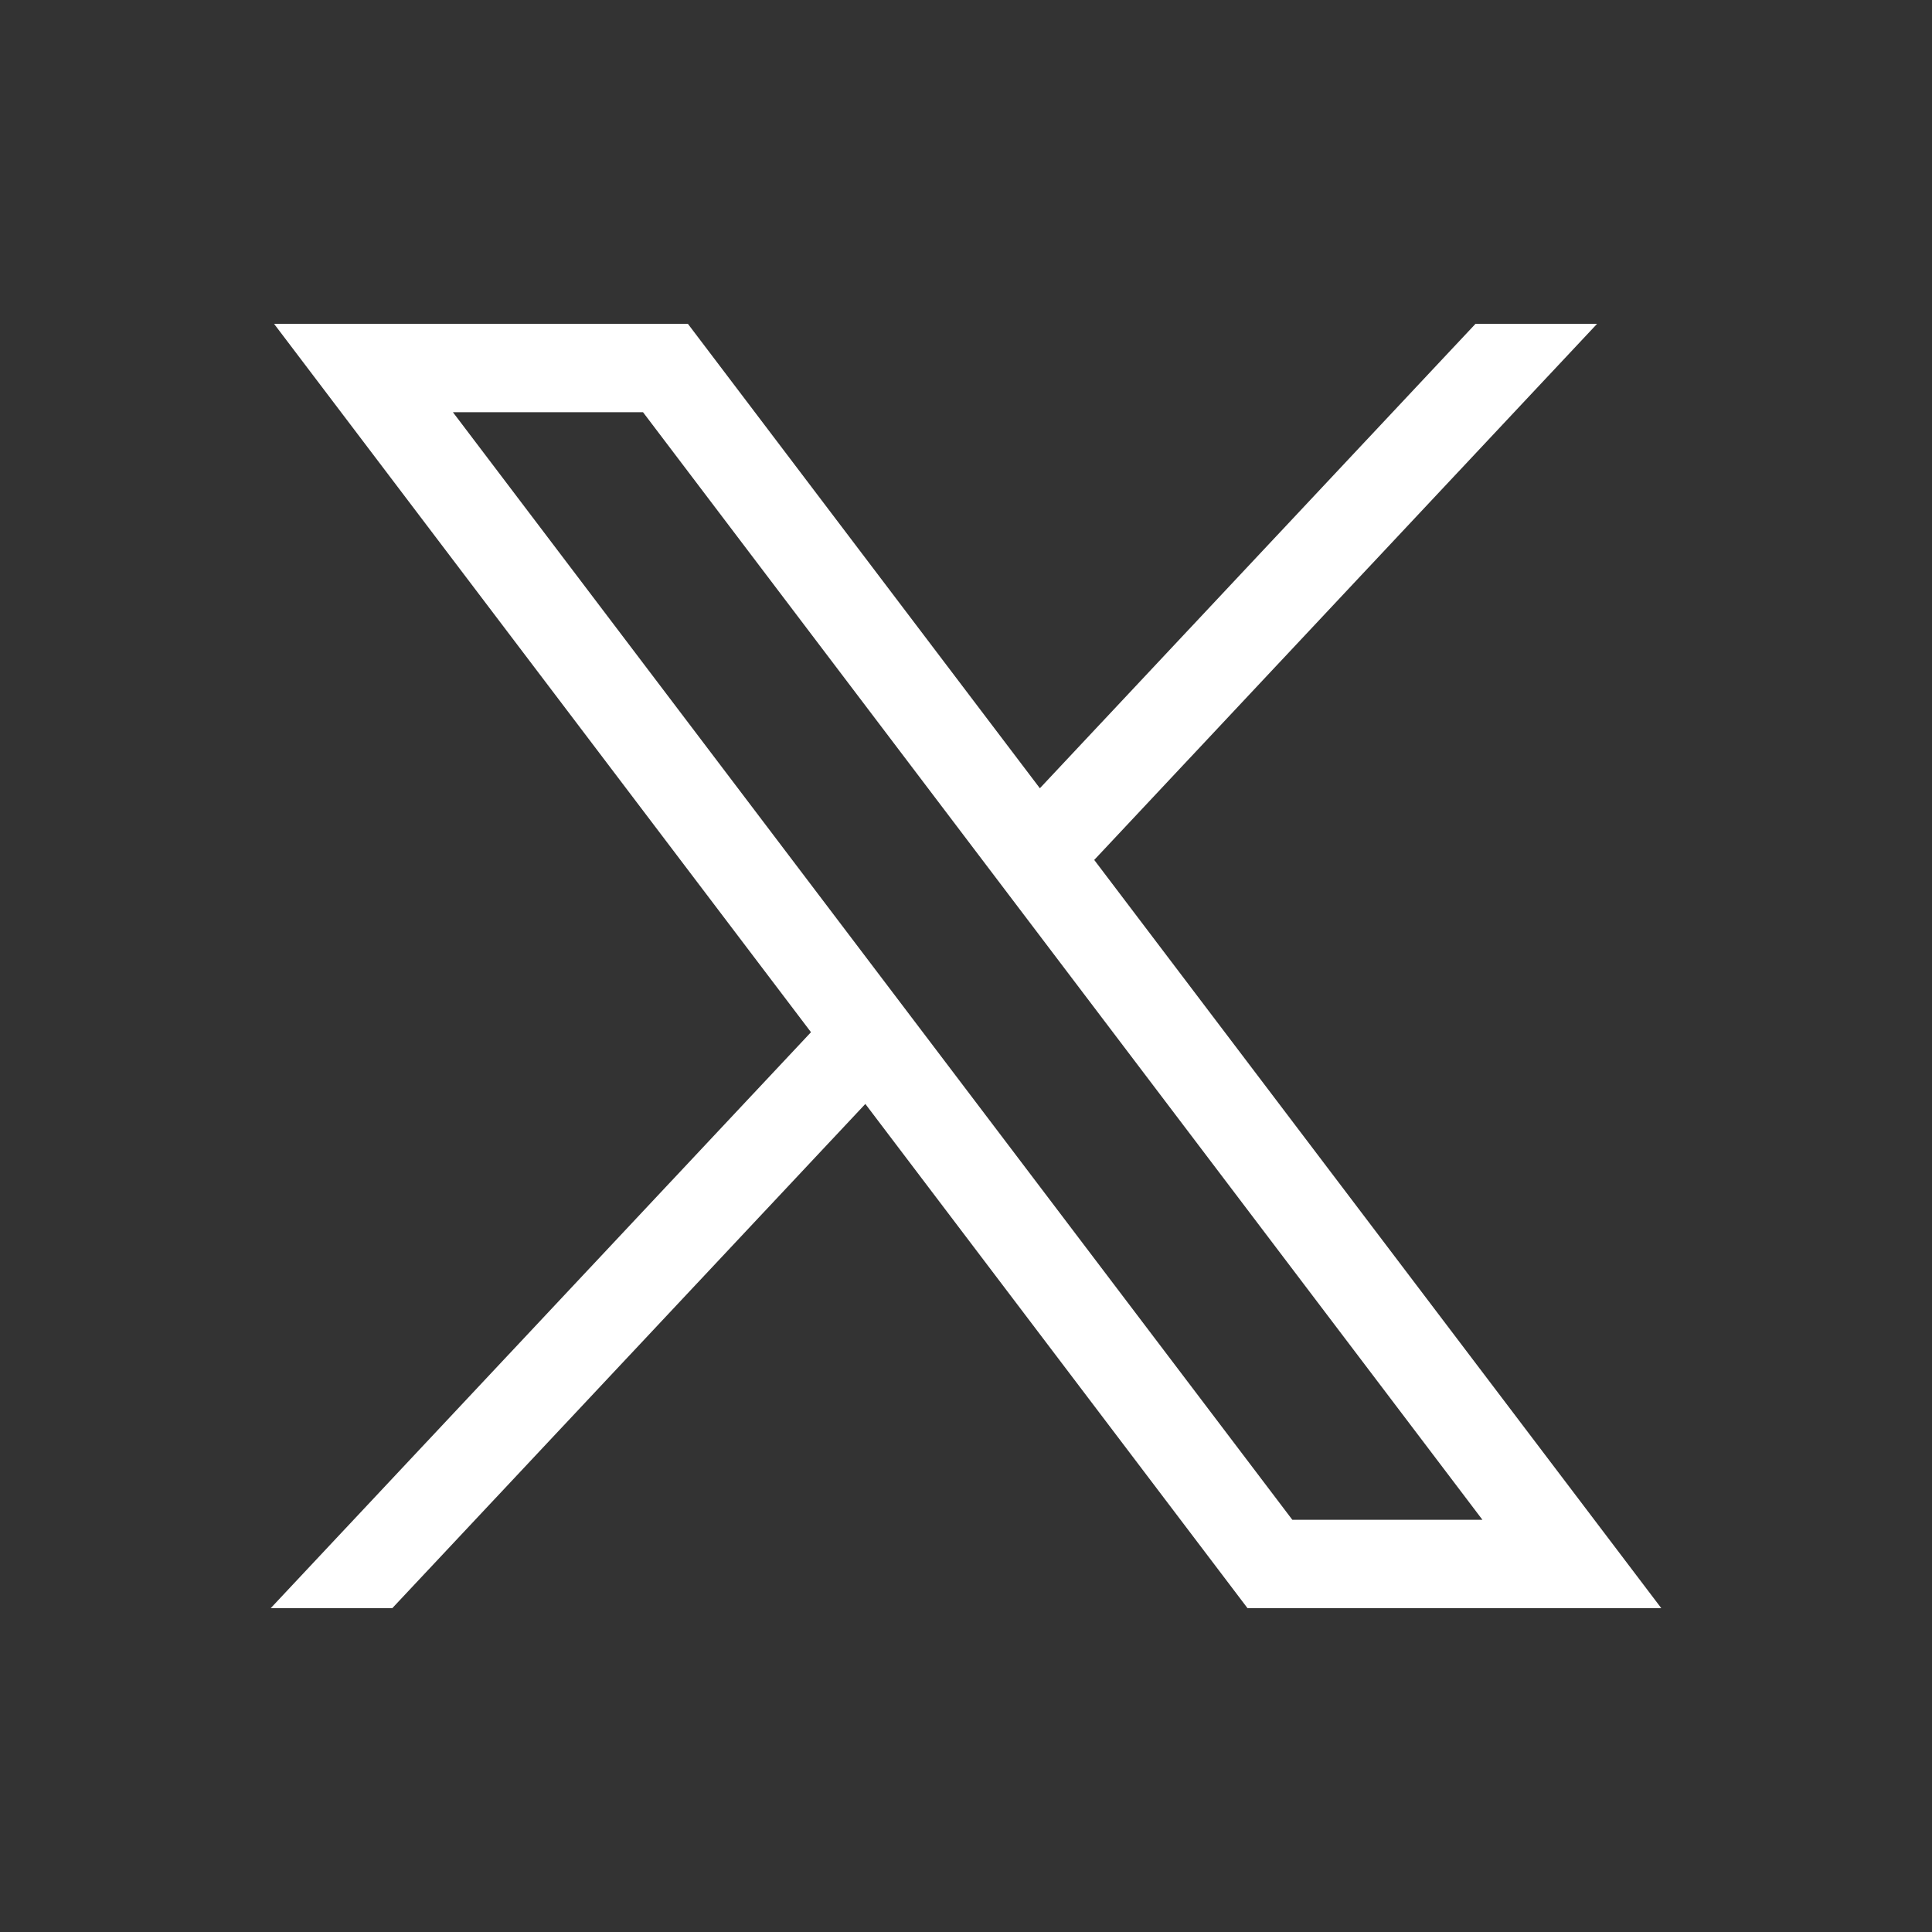 <svg width="30" height="30" viewBox="0 0 30 30" fill="none" xmlns="http://www.w3.org/2000/svg">
<rect x="0" y="0" width="30" height="30" fill="#333333" stroke="none"/>
<g clip-path="url(#clip0_231_19)">
<path d="M4.256 5.029L12.593 16.028L4.204 24.971H6.092L13.437 17.142L19.371 24.971H25.796L16.991 13.353L24.799 5.029H22.911L16.147 12.24L10.682 5.029H4.256ZM7.033 6.401H9.985L23.019 23.599H20.067L7.033 6.401Z" fill="white"/>
</g>
<defs>
<clipPath id="clip0_231_19">
<rect width="30" height="30" fill="white"/>
</clipPath>
</defs>
</svg>
